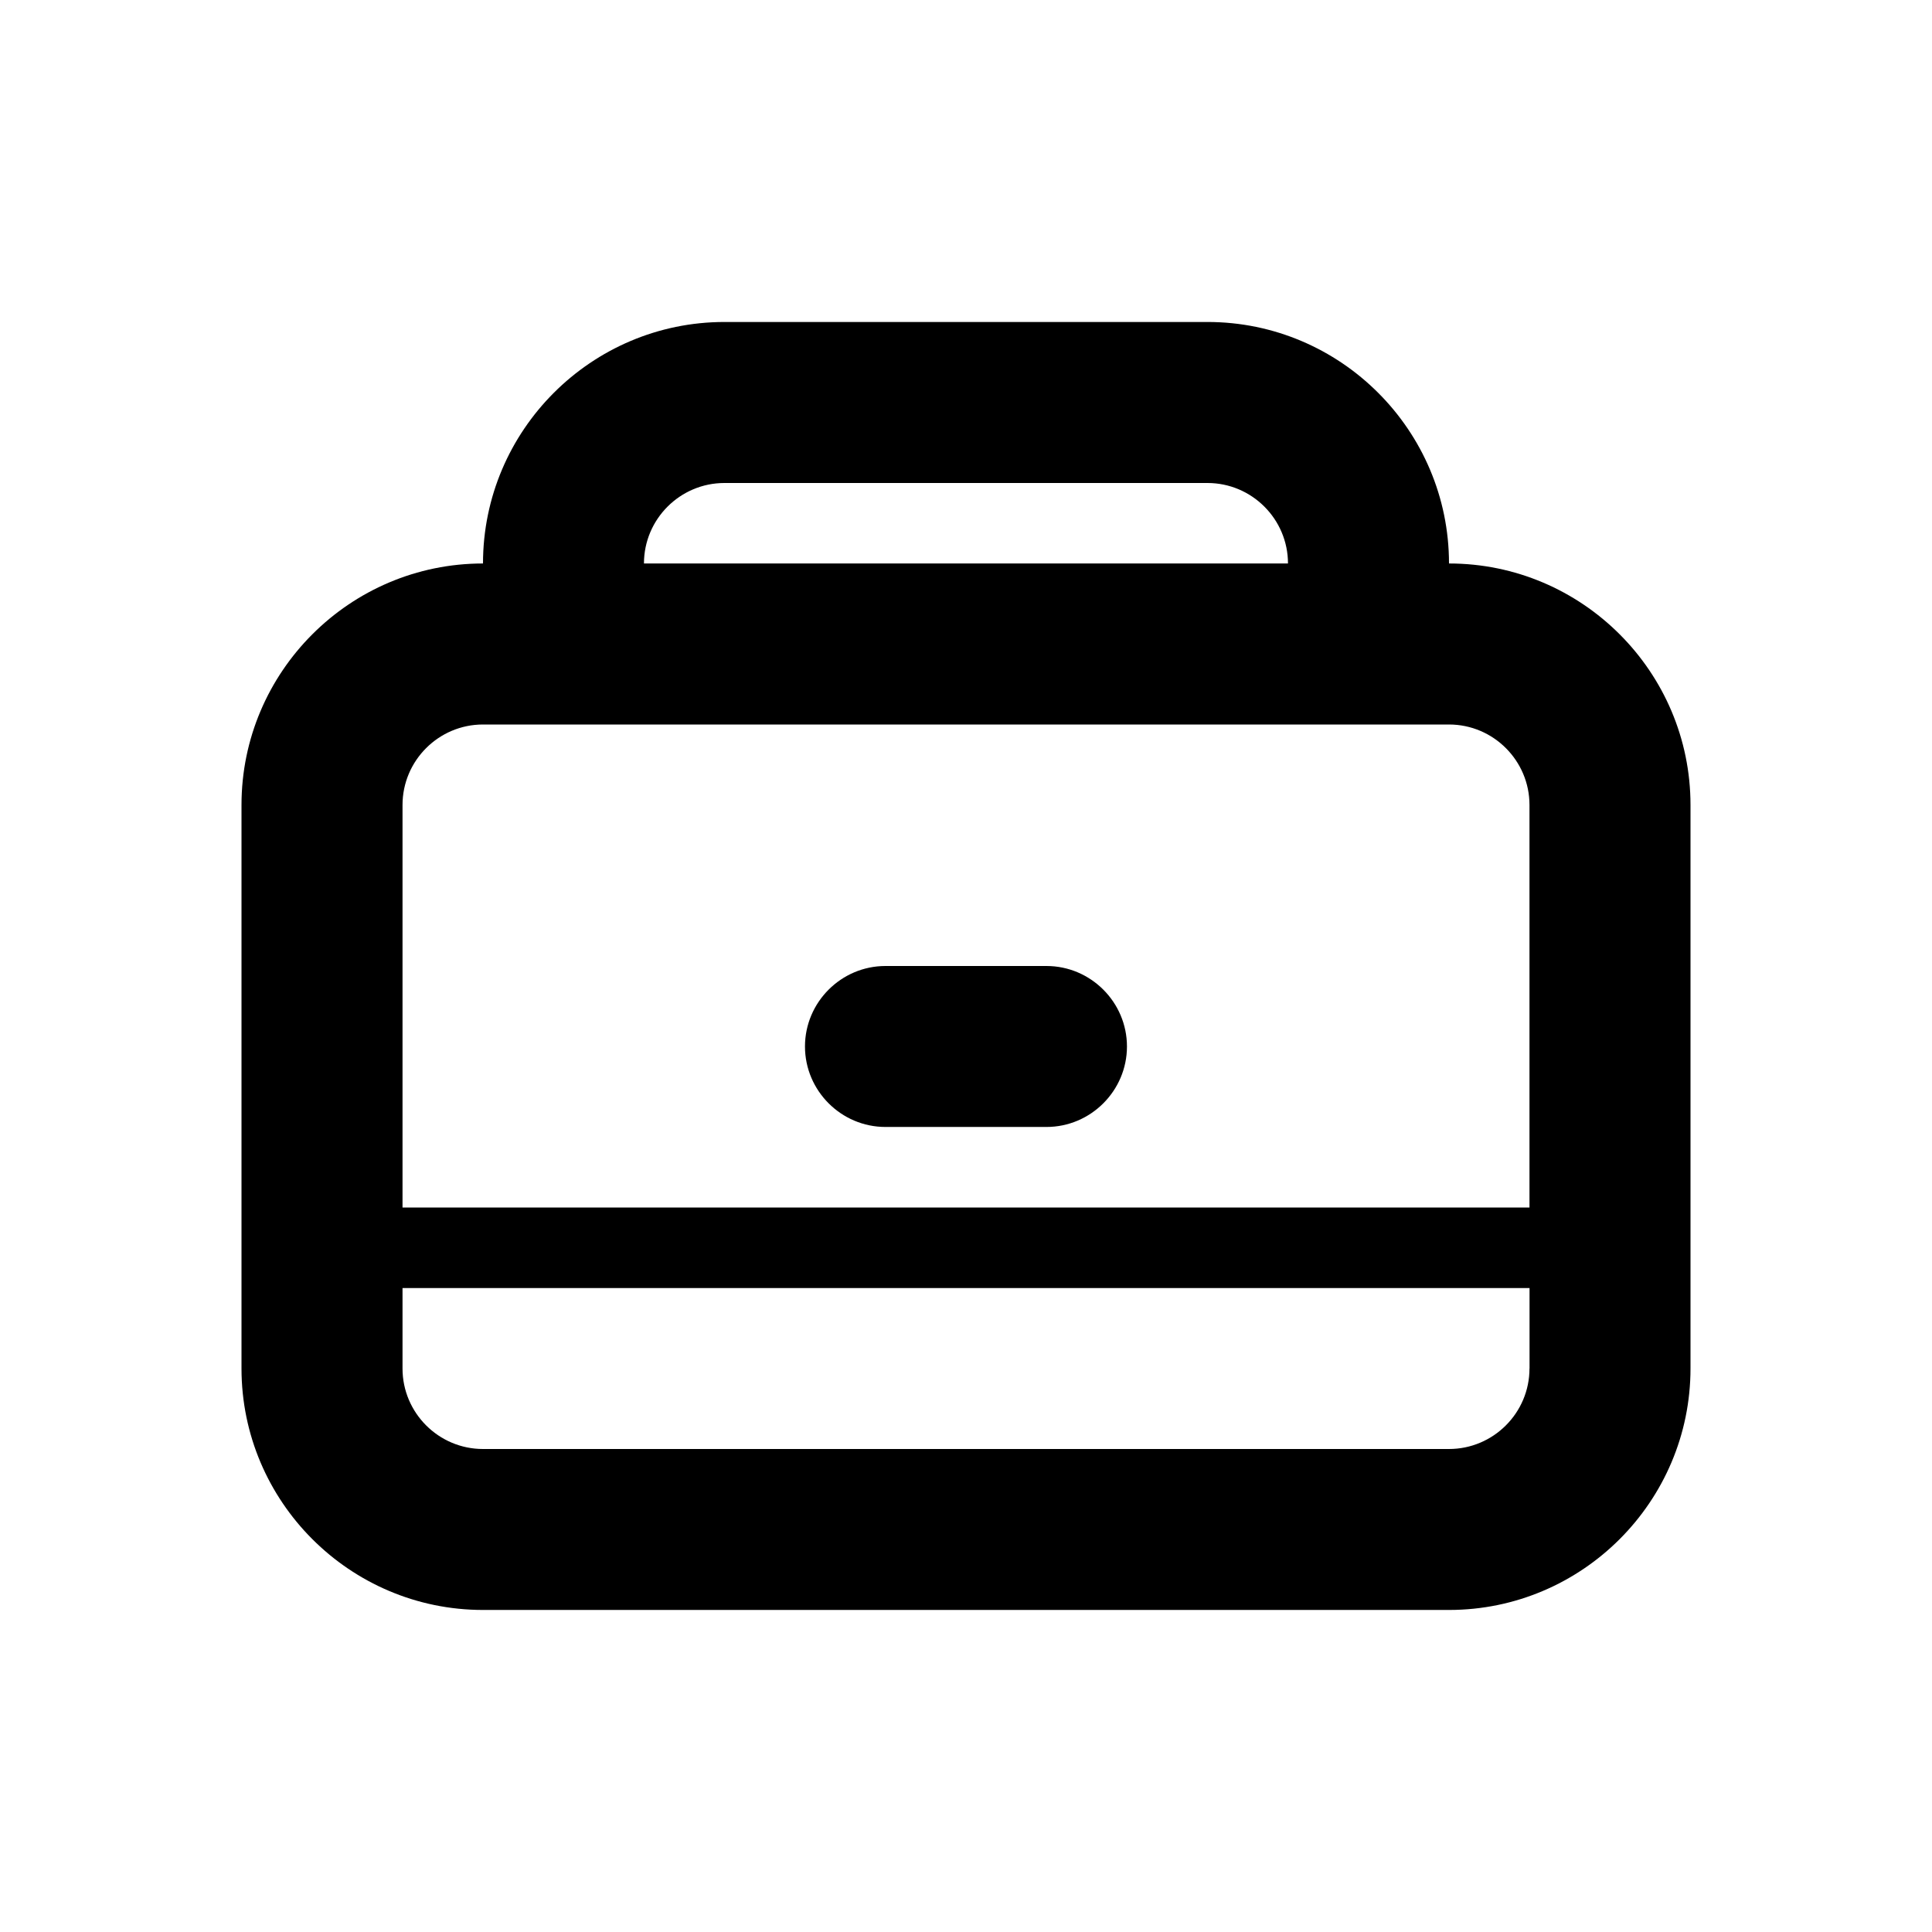 <?xml version="1.0" encoding="utf-8"?>
<!DOCTYPE svg PUBLIC "-//W3C//DTD SVG 1.1//EN" "http://www.w3.org/Graphics/SVG/1.1/DTD/svg11.dtd">
<svg version="1.1" xmlns="http://www.w3.org/2000/svg" xmlns:xlink="http://www.w3.org/1999/xlink" width="32" height="32" viewBox="0 0 32 32">

	<path d="M24 9.333c0-2.205-1.795-4-4-4h-8c-2.205 0-4 1.795-4 4-2.205 0-4 1.795-4 4v9.333c0 2.205 1.795 4 4 4h16c2.205 0 4-1.795 4-4v-9.333c0-2.205-1.795-4-4-4zM12 8h8c0.735 0 1.333 0.599 1.333 1.333h-10.667c0-0.735 0.599-1.333 1.333-1.333zM25.333 22.667c0 0.735-0.599 1.333-1.333 1.333h-16c-0.735 0-1.333-0.599-1.333-1.333v-1.333h18.667v1.333zM6.667 20v-6.667c0-0.735 0.599-1.333 1.333-1.333h16c0.735 0 1.333 0.599 1.333 1.333v6.667h-18.667z"></path>
	<path d="M17.333 16h-2.667c-0.733 0-1.333 0.6-1.333 1.333s0.6 1.333 1.333 1.333h2.667c0.733 0 1.333-0.6 1.333-1.333s-0.6-1.333-1.333-1.333z"></path>
</svg>
